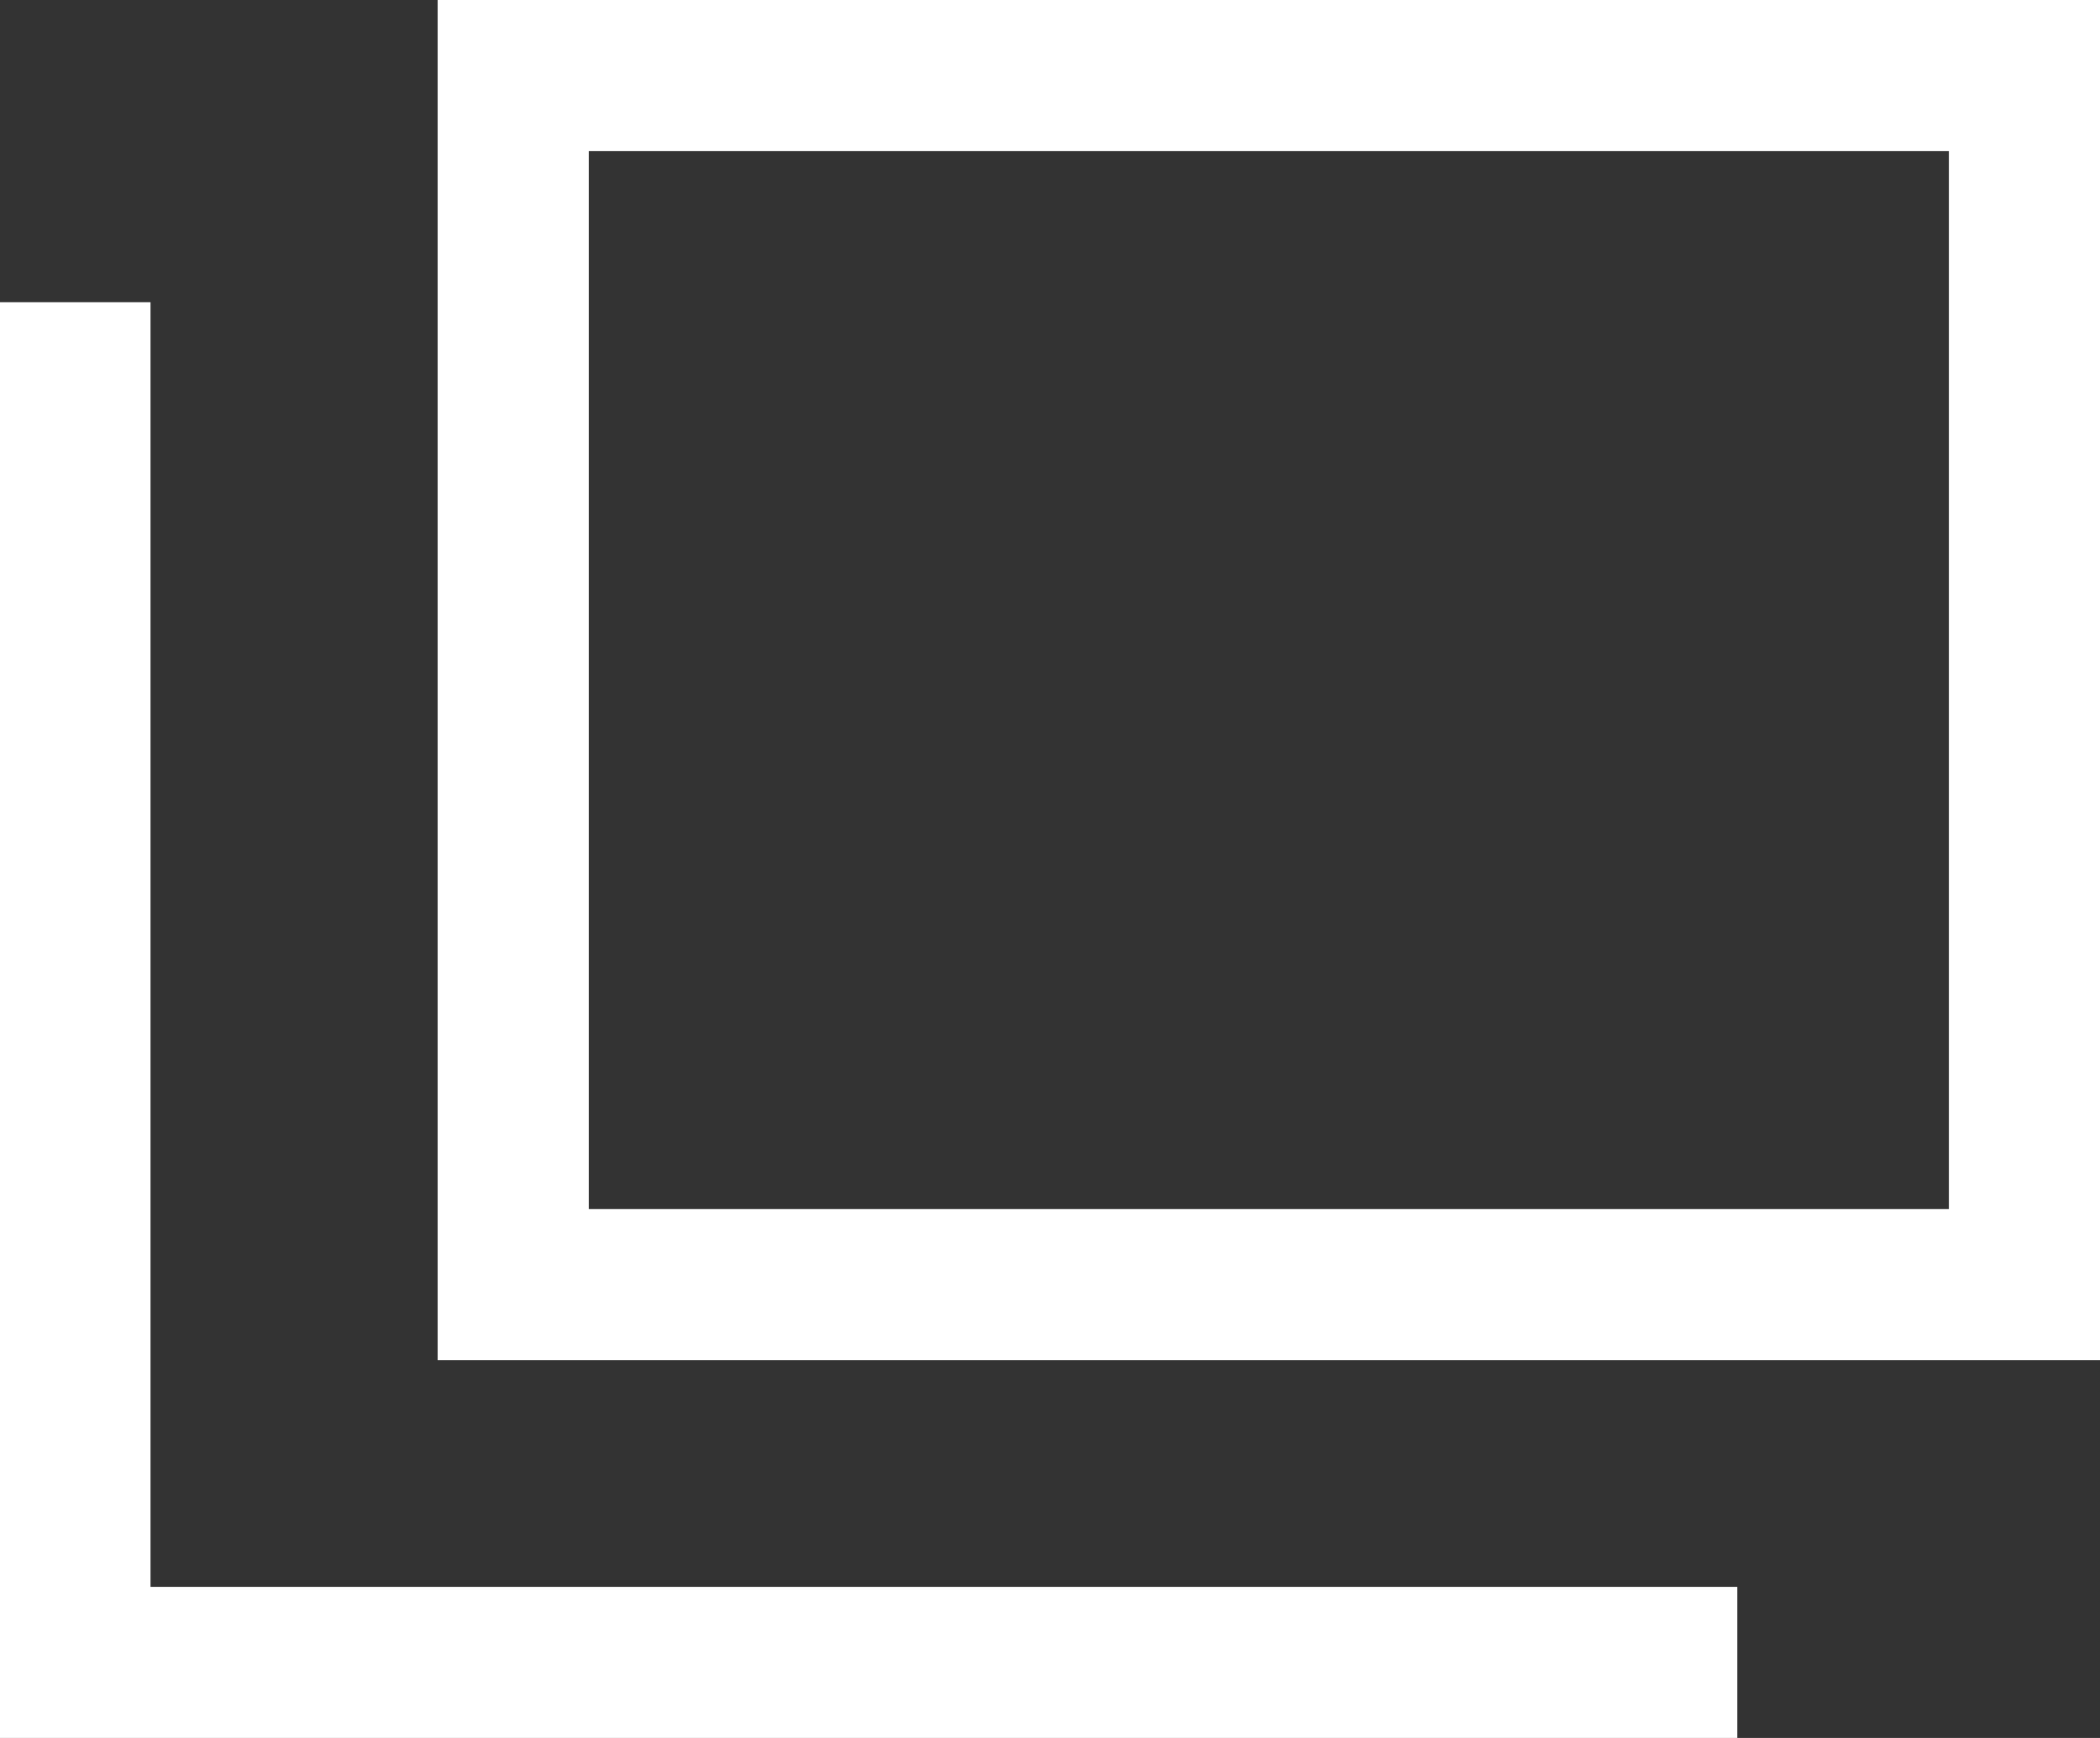 <svg xmlns="http://www.w3.org/2000/svg" width="13.896" height="11.5" viewBox="0 0 13.896 11.5"><rect x="0" y="0" width="13.896" height="11.5" fill="#333333" stroke="none"/><g transform="translate(-232.104 -687)"><path d="M1,1V8h9V1H1M0,0H11V9H0Z" transform="translate(235 687)" fill="#fff"/><path d="M242.6,696.5H231.1V687h1v8.5h10.5Z" transform="translate(1 2)" fill="#fff"/></g></svg>